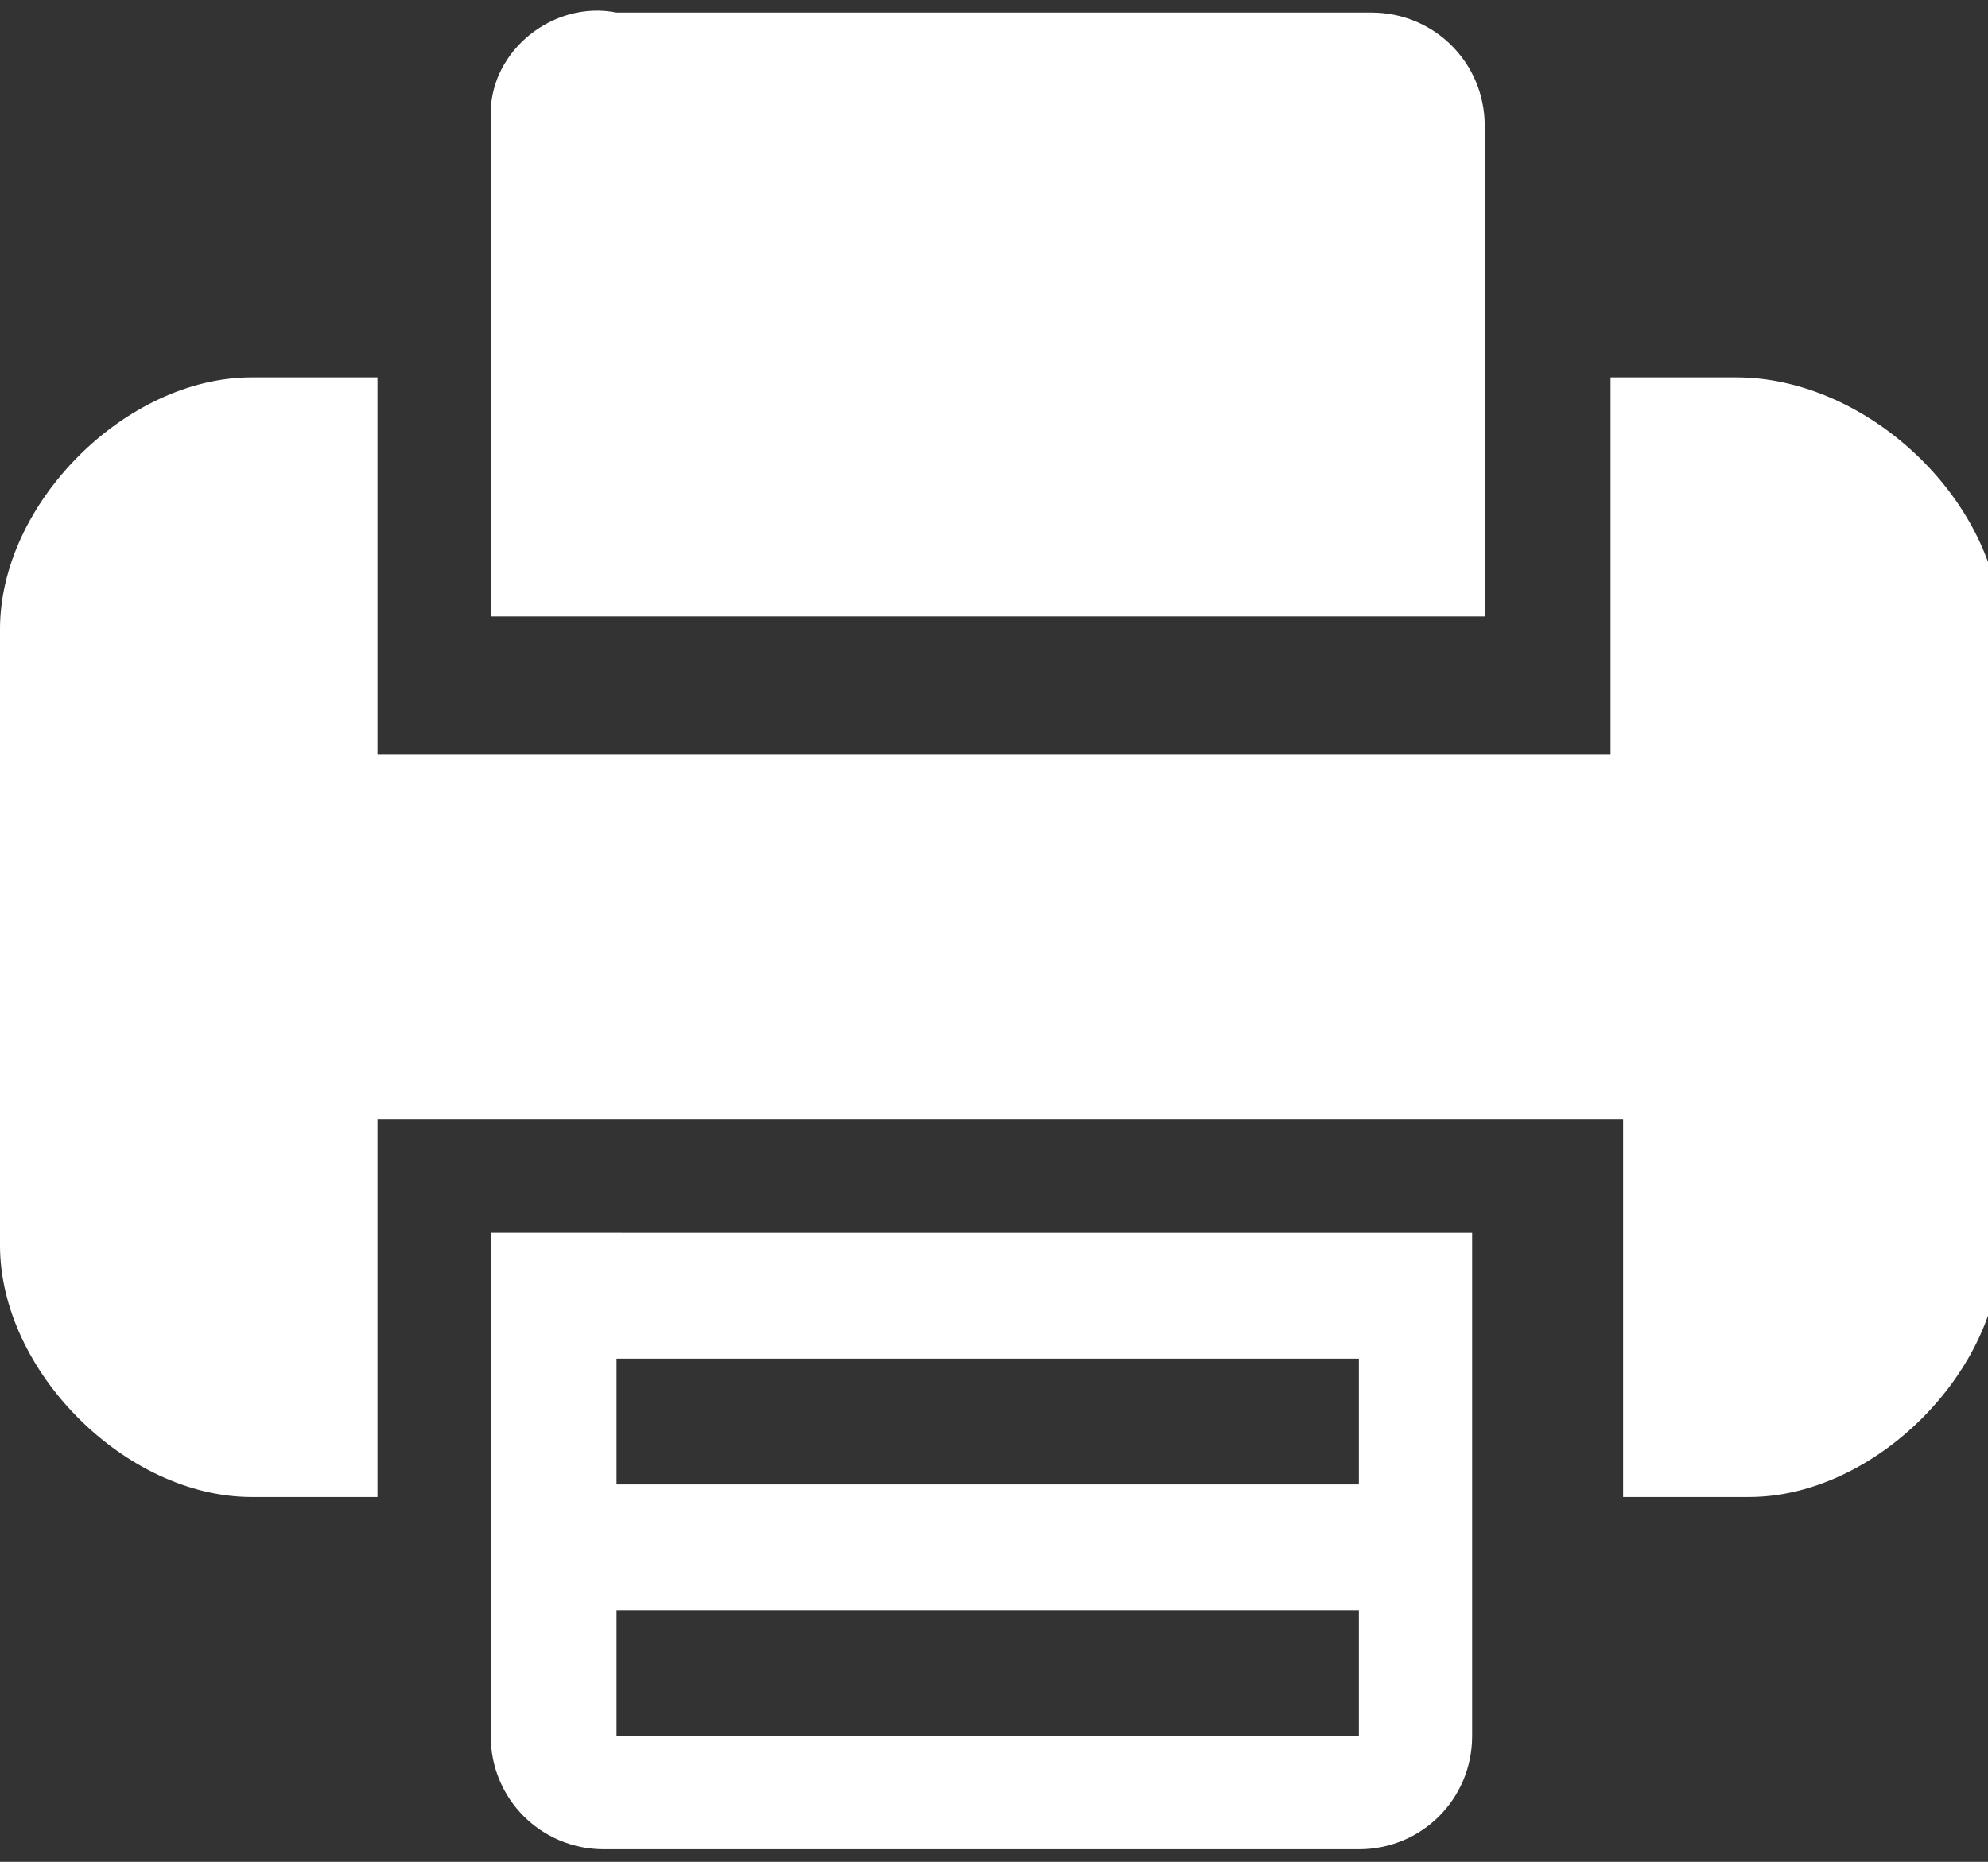 <!-- Generator: Adobe Illustrator 21.1.0, SVG Export Plug-In  -->
<svg version="1.1"
	 xmlns="http://www.w3.org/2000/svg" xmlns:xlink="http://www.w3.org/1999/xlink" xmlns:a="http://ns.adobe.com/AdobeSVGViewerExtensions/3.0/"
	 x="0px" y="0px" width="15.8px" height="14.8px" viewBox="0 0 15.8 14.8" style="enable-background:new 0 0 15.8 14.8;"
	 xml:space="preserve">
<rect x="0" y="0" width="15.8" height="14.8" fill="#333333" stroke="none"/>
<style type="text/css">
	.st0{fill:#FFFFFF;}
</style>
<defs>
</defs>
<g>
	<path class="st0" d="M3.9,11.8v2c0,0.5,0.4,0.9,0.9,0.9h6c0.5,0,0.9-0.4,0.9-0.9v-4H3.9V11.8z M4.9,10.8h5.9v1H4.9V10.8z M4.9,12.8
		h5.9v1H4.9V12.8z M4.9,12.8"/>
	<path class="st0" d="M11.8,3v-2c0-0.5-0.4-0.9-0.9-0.9h-6C4.4,0,3.9,0.4,3.9,0.9v4h7.9V3z M11.8,3"/>
	<path class="st0" d="M13.8,3h-1v3H3V3H2c-1,0-2,1-2,2v4.9c0,1,1,2,2,2h1v-3h9.9v3h1c1,0,2-1,2-2V4.9C15.8,3.9,14.8,3,13.8,3L13.8,3
		z M13.8,3"/>
</g>
</svg>
